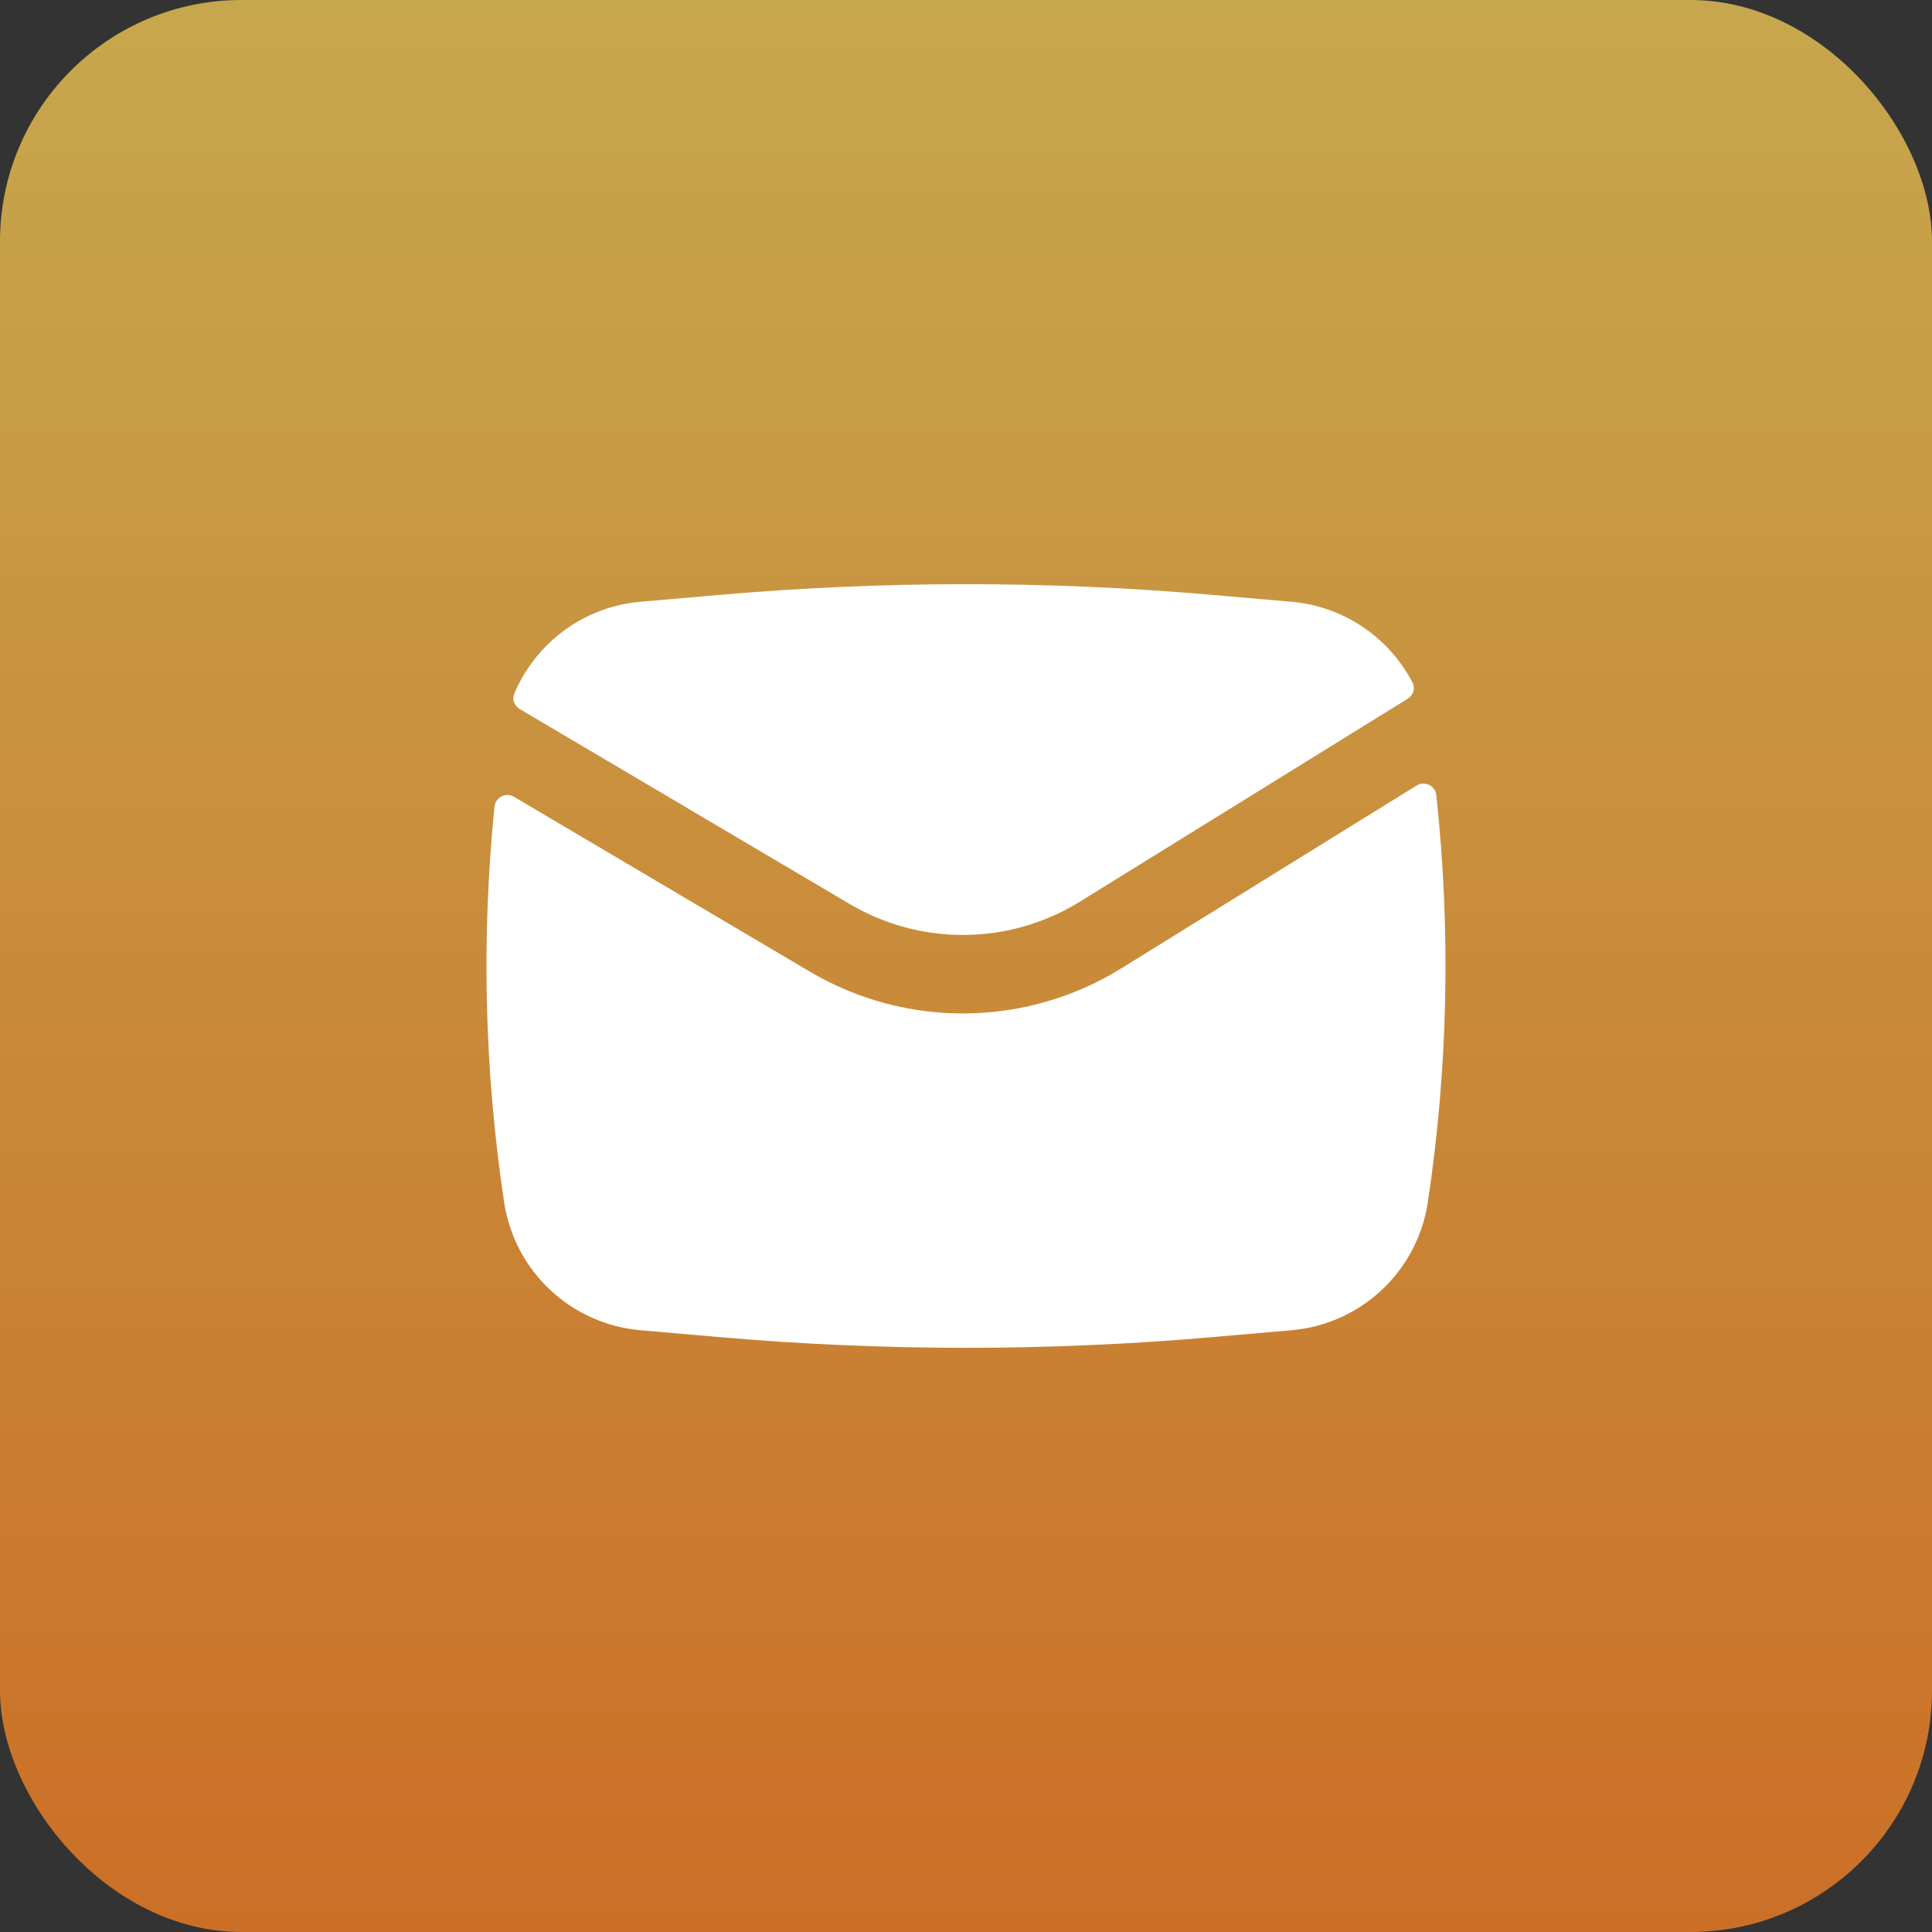 <?xml version="1.0" encoding="UTF-8"?> <svg xmlns="http://www.w3.org/2000/svg" width="40" height="40" viewBox="0 0 40 40" fill="none"><rect x="0" y="0" width="40" height="40" fill="#333333" stroke="none"/><rect width="40" height="40" rx="5" fill="url(#paint0_linear_338_345)"></rect><path d="M14.896 12.317C18.292 12.021 21.707 12.021 25.103 12.317L26.739 12.459C27.828 12.553 28.761 13.203 29.245 14.132C29.306 14.251 29.26 14.395 29.146 14.466L22.358 18.668C20.902 19.569 19.067 19.588 17.592 18.717L10.759 14.679C10.649 14.614 10.598 14.479 10.648 14.361C11.09 13.311 12.084 12.561 13.26 12.459L14.896 12.317Z" fill="white"></path><path d="M10.642 16.497C10.473 16.398 10.258 16.505 10.238 16.7C9.963 19.426 10.029 22.177 10.437 24.889C10.652 26.32 11.82 27.416 13.26 27.541L14.896 27.683C18.292 27.979 21.707 27.979 25.103 27.683L26.739 27.541C28.18 27.416 29.347 26.32 29.562 24.889C29.982 22.098 30.04 19.265 29.737 16.462C29.716 16.265 29.497 16.16 29.328 16.264L23.213 20.05C21.244 21.269 18.76 21.294 16.766 20.116L10.642 16.497Z" fill="white"></path><defs><linearGradient id="paint0_linear_338_345" x1="20" y1="0" x2="20" y2="40" gradientUnits="userSpaceOnUse"><stop stop-color="#C7A74D"></stop><stop offset="1" stop-color="#CB6F27"></stop></linearGradient></defs></svg> 